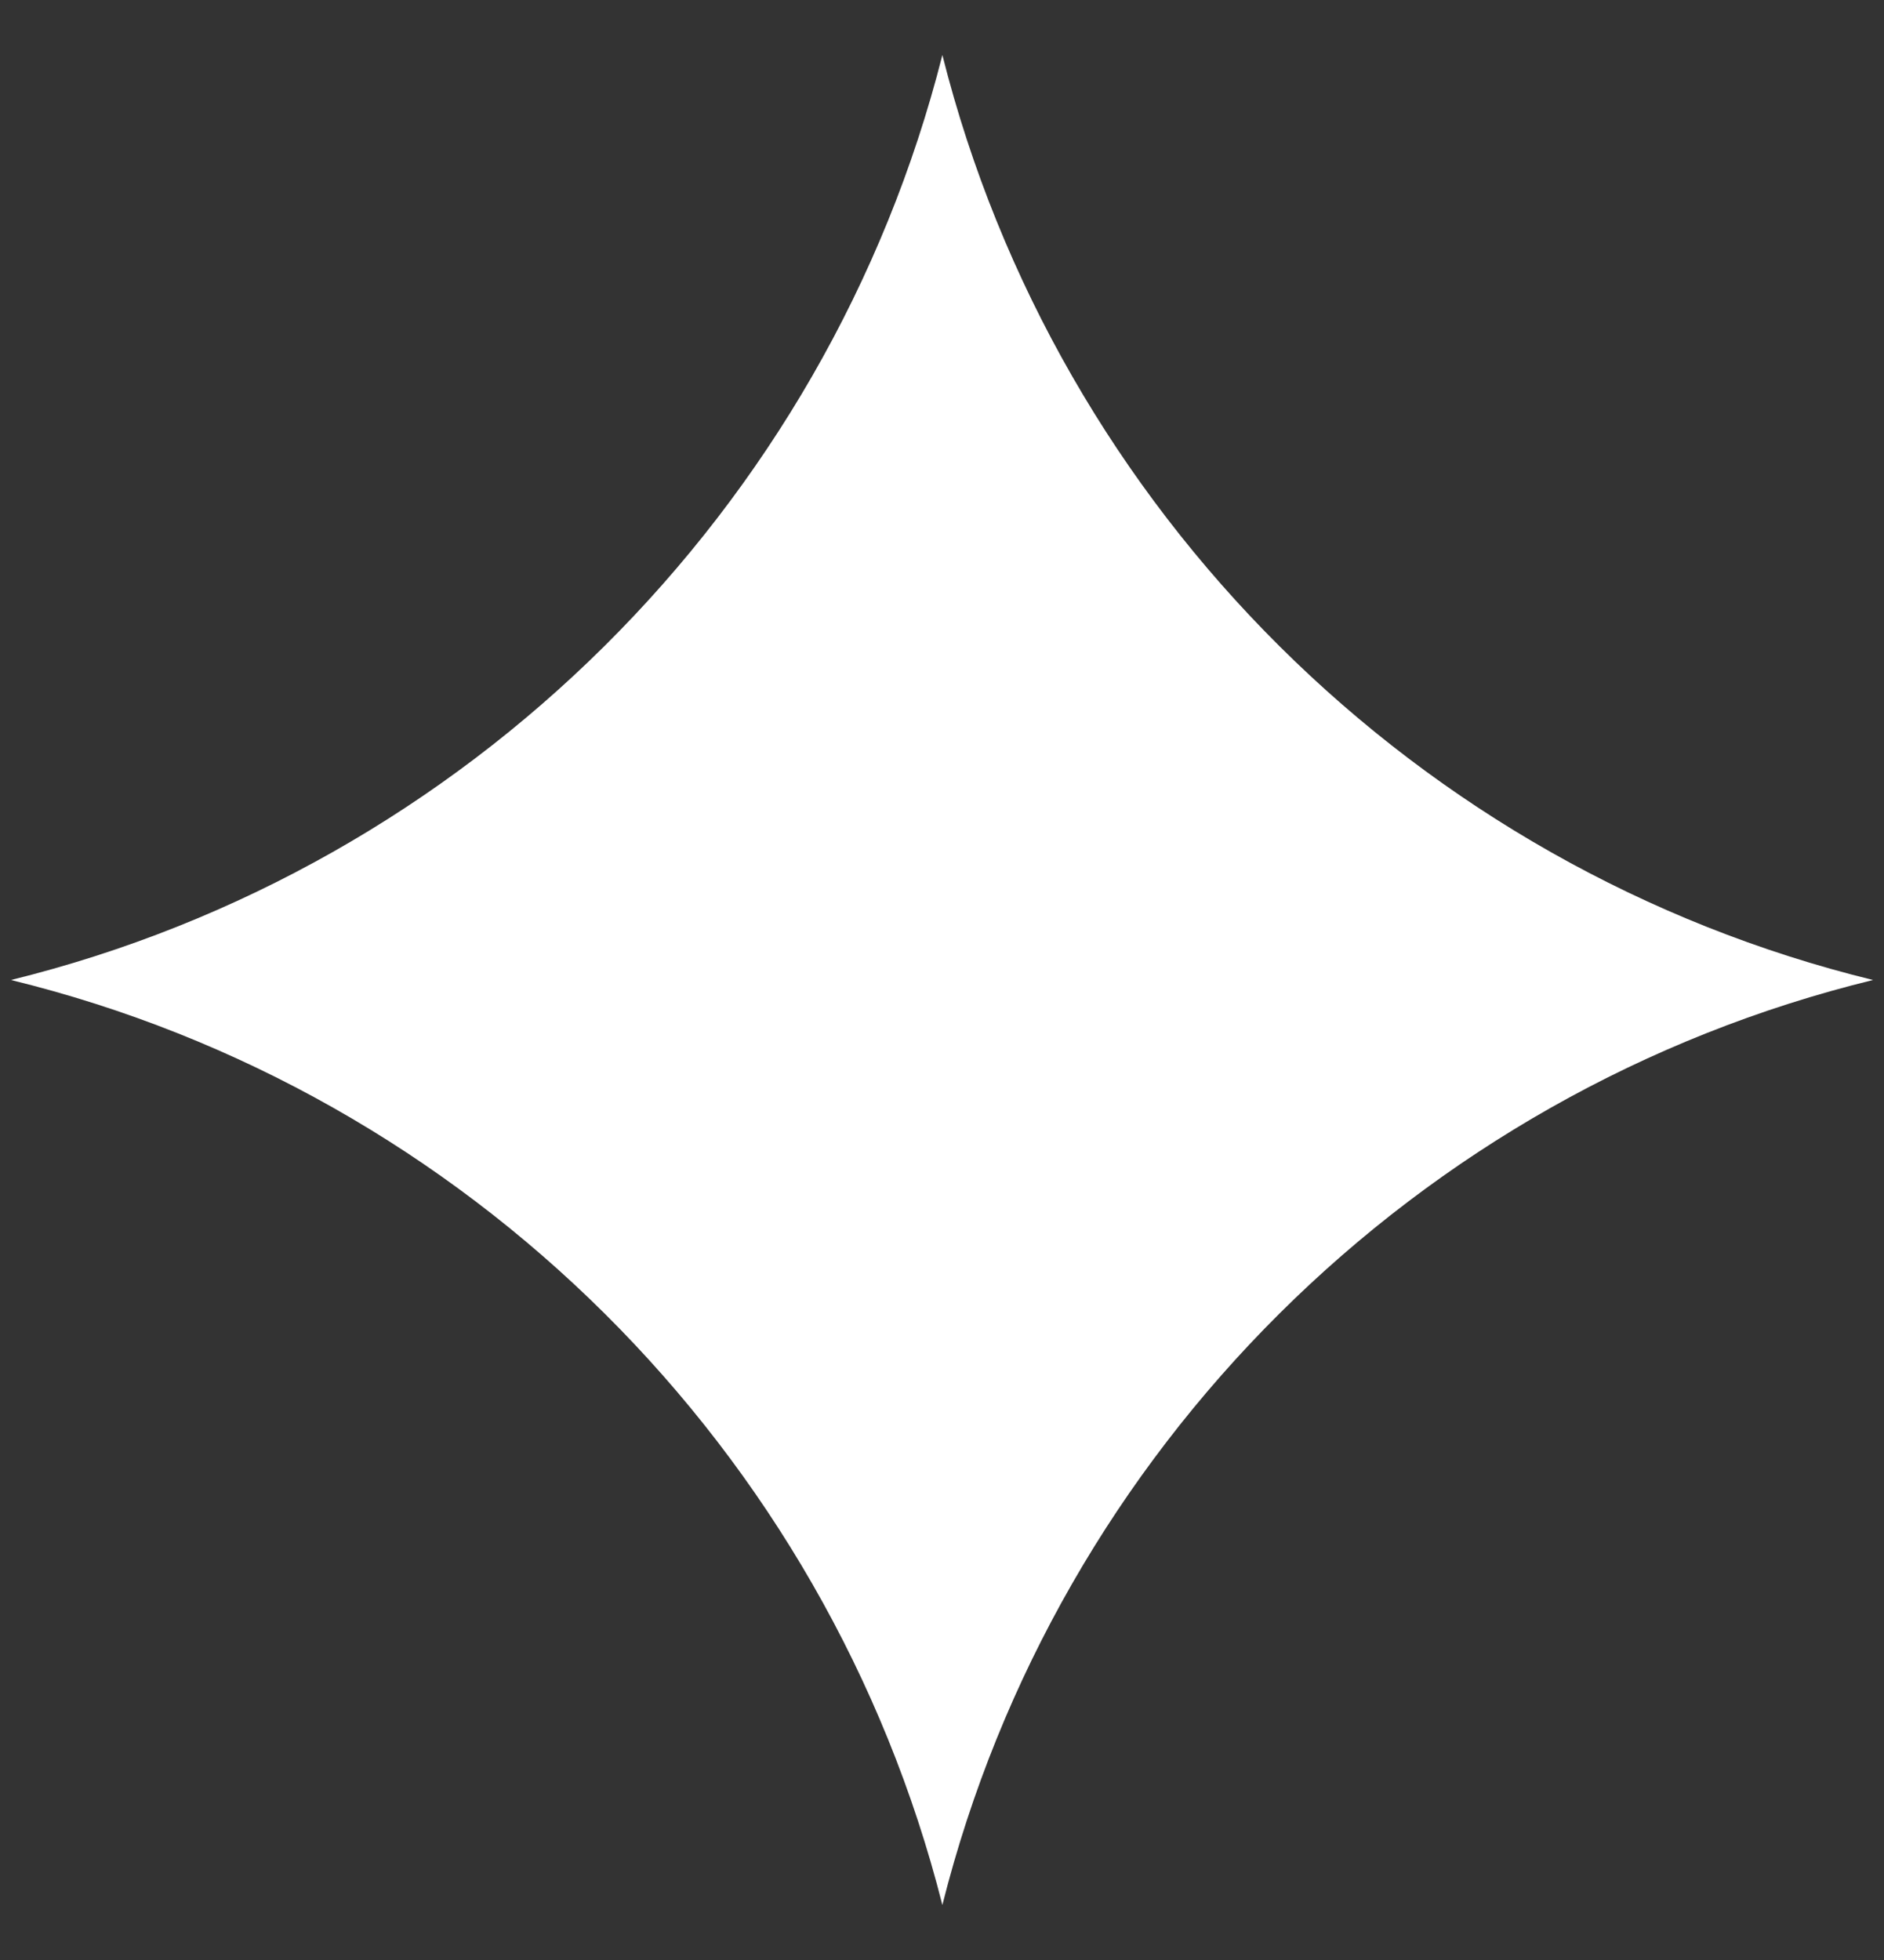 <?xml version="1.0" encoding="UTF-8"?> <svg xmlns="http://www.w3.org/2000/svg" width="25" height="26" viewBox="0 0 25 26" fill="none"><rect x="0" y="0" width="25" height="26" fill="#333333" stroke="none"/> <path d="M24.855 13C18.795 14.48 14.025 19.23 12.505 25.27C10.975 19.23 6.205 14.48 0.145 13C6.195 11.51 10.975 6.77 12.505 0.73C14.025 6.77 18.805 11.52 24.855 13Z" fill="white"></path> </svg> 